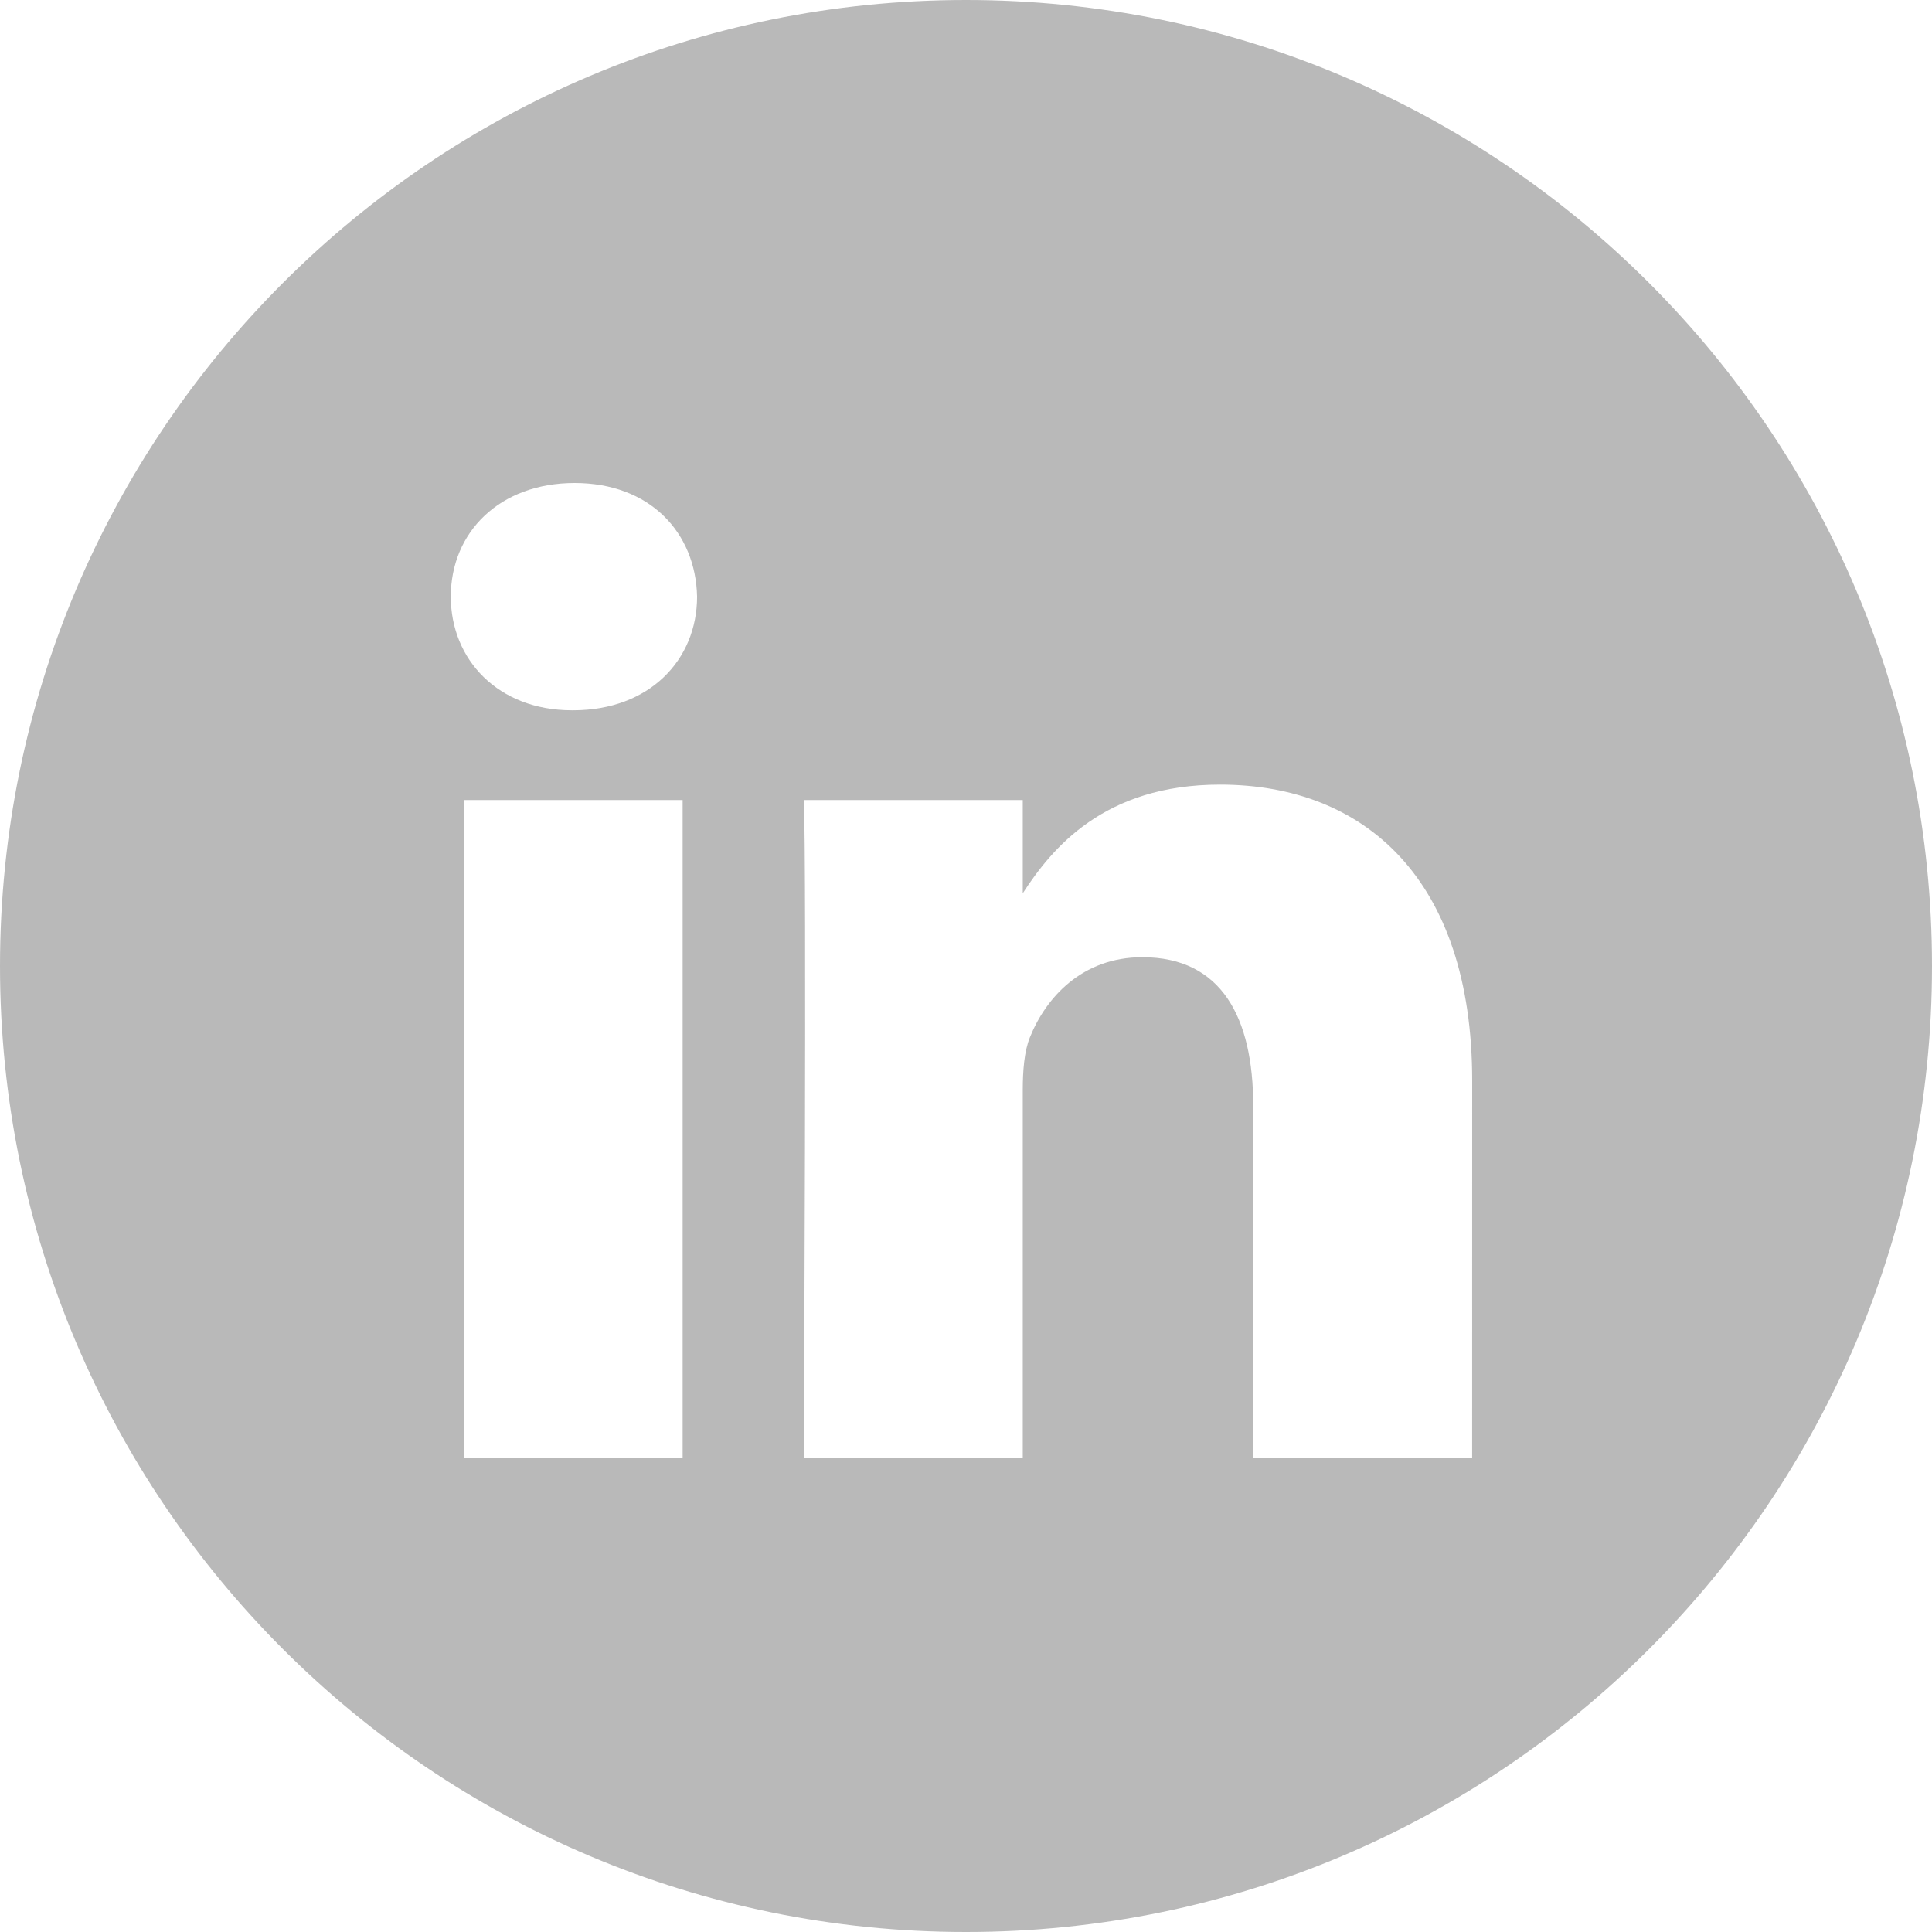 <svg width="42" height="42" viewBox="0 0 42 42" fill="none" xmlns="http://www.w3.org/2000/svg">
<path fill-rule="evenodd" clip-rule="evenodd" d="M0 21C0 9.402 9.402 0 21 0C32.598 0 42 9.402 42 21C42 32.598 32.598 42 21 42C9.402 42 0 32.598 0 21ZM14.84 17.393H10.081V31.692H14.84V17.393ZM15.154 12.97C15.123 11.568 14.12 10.5 12.492 10.5C10.864 10.5 9.8 11.568 9.8 12.97C9.8 14.343 10.833 15.441 12.431 15.441H12.461C14.12 15.441 15.154 14.343 15.154 12.97ZM32.004 23.494C32.004 19.102 29.656 17.057 26.524 17.057C23.997 17.057 22.866 18.445 22.234 19.419V17.393H17.475C17.538 18.735 17.475 31.692 17.475 31.692H22.234V23.707C22.234 23.279 22.265 22.853 22.391 22.547C22.735 21.693 23.518 20.809 24.833 20.809C26.556 20.809 27.244 22.121 27.244 24.042V31.692H32.003L32.004 23.494Z" fill="#2B2C2C" fill-opacity="0.33"/>
</svg>
